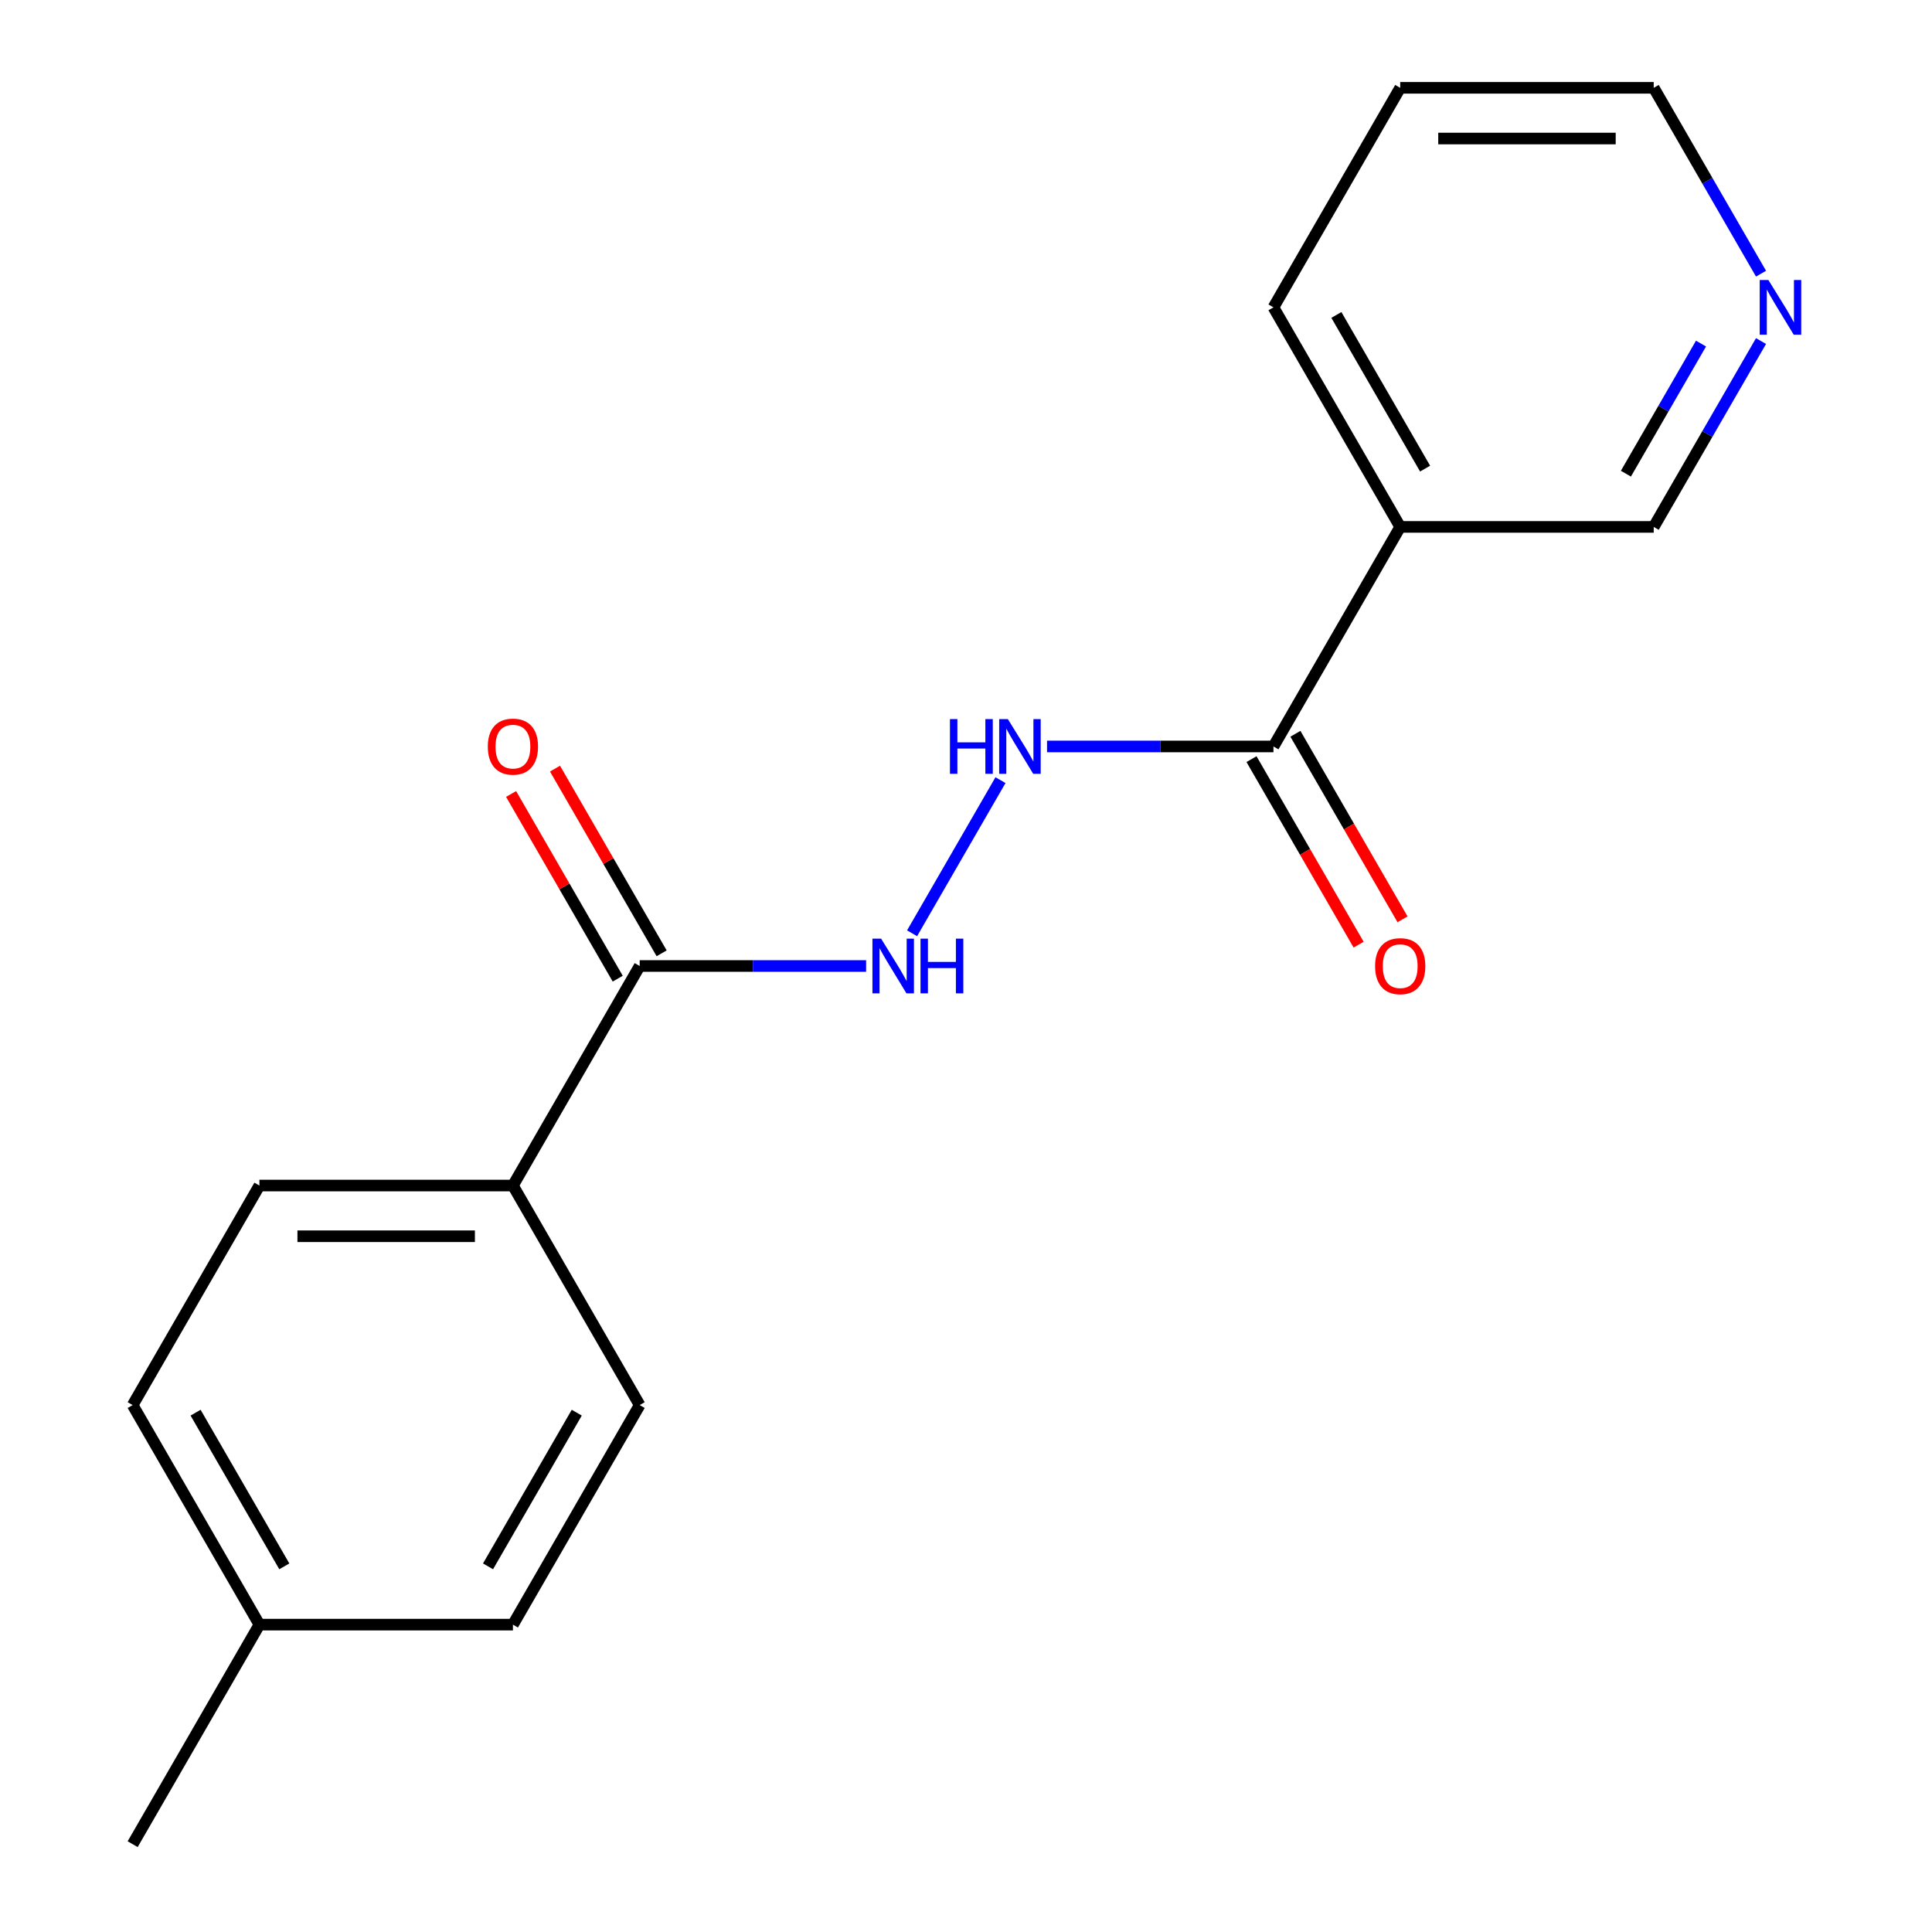 <?xml version='1.0' encoding='iso-8859-1'?>
<svg version='1.1' baseProfile='full'
              xmlns='http://www.w3.org/2000/svg'
                      xmlns:rdkit='http://www.rdkit.org/xml'
                      xmlns:xlink='http://www.w3.org/1999/xlink'
                  xml:space='preserve'
width='1000px' height='1000px' viewBox='0 0 1000 1000'>
<!-- END OF HEADER -->
<rect style='opacity:1.0;fill:#FFFFFF;stroke:none' width='1000' height='1000' x='0' y='0'> </rect>
<path class='bond-1' d='M 659.138,386.364 L 724.746,272.727' style='fill:none;fill-rule:evenodd;stroke:#000000;stroke-width:6px;stroke-linecap:butt;stroke-linejoin:miter;stroke-opacity:1' />
<path class='bond-2' d='M 659.138,386.364 L 600.54,386.364' style='fill:none;fill-rule:evenodd;stroke:#000000;stroke-width:6px;stroke-linecap:butt;stroke-linejoin:miter;stroke-opacity:1' />
<path class='bond-2' d='M 600.54,386.364 L 541.943,386.364' style='fill:none;fill-rule:evenodd;stroke:#0000FF;stroke-width:6px;stroke-linecap:butt;stroke-linejoin:miter;stroke-opacity:1' />
<path class='bond-5' d='M 647.775,392.924 L 675.498,440.942' style='fill:none;fill-rule:evenodd;stroke:#000000;stroke-width:6px;stroke-linecap:butt;stroke-linejoin:miter;stroke-opacity:1' />
<path class='bond-5' d='M 675.498,440.942 L 703.221,488.96' style='fill:none;fill-rule:evenodd;stroke:#FF0000;stroke-width:6px;stroke-linecap:butt;stroke-linejoin:miter;stroke-opacity:1' />
<path class='bond-5' d='M 670.502,379.803 L 698.225,427.821' style='fill:none;fill-rule:evenodd;stroke:#000000;stroke-width:6px;stroke-linecap:butt;stroke-linejoin:miter;stroke-opacity:1' />
<path class='bond-5' d='M 698.225,427.821 L 725.948,475.839' style='fill:none;fill-rule:evenodd;stroke:#FF0000;stroke-width:6px;stroke-linecap:butt;stroke-linejoin:miter;stroke-opacity:1' />
<path class='bond-0' d='M 331.098,500 L 389.696,500' style='fill:none;fill-rule:evenodd;stroke:#000000;stroke-width:6px;stroke-linecap:butt;stroke-linejoin:miter;stroke-opacity:1' />
<path class='bond-0' d='M 389.696,500 L 448.294,500' style='fill:none;fill-rule:evenodd;stroke:#0000FF;stroke-width:6px;stroke-linecap:butt;stroke-linejoin:miter;stroke-opacity:1' />
<path class='bond-4' d='M 331.098,500 L 265.49,613.636' style='fill:none;fill-rule:evenodd;stroke:#000000;stroke-width:6px;stroke-linecap:butt;stroke-linejoin:miter;stroke-opacity:1' />
<path class='bond-6' d='M 342.462,493.439 L 314.866,445.641' style='fill:none;fill-rule:evenodd;stroke:#000000;stroke-width:6px;stroke-linecap:butt;stroke-linejoin:miter;stroke-opacity:1' />
<path class='bond-6' d='M 314.866,445.641 L 287.269,397.843' style='fill:none;fill-rule:evenodd;stroke:#FF0000;stroke-width:6px;stroke-linecap:butt;stroke-linejoin:miter;stroke-opacity:1' />
<path class='bond-6' d='M 319.735,506.561 L 292.138,458.763' style='fill:none;fill-rule:evenodd;stroke:#000000;stroke-width:6px;stroke-linecap:butt;stroke-linejoin:miter;stroke-opacity:1' />
<path class='bond-6' d='M 292.138,458.763 L 264.542,410.965' style='fill:none;fill-rule:evenodd;stroke:#FF0000;stroke-width:6px;stroke-linecap:butt;stroke-linejoin:miter;stroke-opacity:1' />
<path class='bond-10' d='M 724.746,272.727 L 855.962,272.727' style='fill:none;fill-rule:evenodd;stroke:#000000;stroke-width:6px;stroke-linecap:butt;stroke-linejoin:miter;stroke-opacity:1' />
<path class='bond-14' d='M 724.746,272.727 L 659.138,159.091' style='fill:none;fill-rule:evenodd;stroke:#000000;stroke-width:6px;stroke-linecap:butt;stroke-linejoin:miter;stroke-opacity:1' />
<path class='bond-14' d='M 737.632,242.56 L 691.707,163.015' style='fill:none;fill-rule:evenodd;stroke:#000000;stroke-width:6px;stroke-linecap:butt;stroke-linejoin:miter;stroke-opacity:1' />
<path class='bond-3' d='M 517.853,403.804 L 472.093,483.063' style='fill:none;fill-rule:evenodd;stroke:#0000FF;stroke-width:6px;stroke-linecap:butt;stroke-linejoin:miter;stroke-opacity:1' />
<path class='bond-8' d='M 265.49,613.636 L 134.274,613.636' style='fill:none;fill-rule:evenodd;stroke:#000000;stroke-width:6px;stroke-linecap:butt;stroke-linejoin:miter;stroke-opacity:1' />
<path class='bond-8' d='M 245.808,639.88 L 153.957,639.88' style='fill:none;fill-rule:evenodd;stroke:#000000;stroke-width:6px;stroke-linecap:butt;stroke-linejoin:miter;stroke-opacity:1' />
<path class='bond-9' d='M 265.49,613.636 L 331.098,727.273' style='fill:none;fill-rule:evenodd;stroke:#000000;stroke-width:6px;stroke-linecap:butt;stroke-linejoin:miter;stroke-opacity:1' />
<path class='bond-7' d='M 911.501,176.531 L 883.731,224.629' style='fill:none;fill-rule:evenodd;stroke:#0000FF;stroke-width:6px;stroke-linecap:butt;stroke-linejoin:miter;stroke-opacity:1' />
<path class='bond-7' d='M 883.731,224.629 L 855.962,272.727' style='fill:none;fill-rule:evenodd;stroke:#000000;stroke-width:6px;stroke-linecap:butt;stroke-linejoin:miter;stroke-opacity:1' />
<path class='bond-7' d='M 880.443,177.839 L 861.004,211.508' style='fill:none;fill-rule:evenodd;stroke:#0000FF;stroke-width:6px;stroke-linecap:butt;stroke-linejoin:miter;stroke-opacity:1' />
<path class='bond-7' d='M 861.004,211.508 L 841.566,245.176' style='fill:none;fill-rule:evenodd;stroke:#000000;stroke-width:6px;stroke-linecap:butt;stroke-linejoin:miter;stroke-opacity:1' />
<path class='bond-18' d='M 911.501,141.651 L 883.731,93.552' style='fill:none;fill-rule:evenodd;stroke:#0000FF;stroke-width:6px;stroke-linecap:butt;stroke-linejoin:miter;stroke-opacity:1' />
<path class='bond-18' d='M 883.731,93.552 L 855.962,45.455' style='fill:none;fill-rule:evenodd;stroke:#000000;stroke-width:6px;stroke-linecap:butt;stroke-linejoin:miter;stroke-opacity:1' />
<path class='bond-12' d='M 134.274,613.636 L 68.666,727.273' style='fill:none;fill-rule:evenodd;stroke:#000000;stroke-width:6px;stroke-linecap:butt;stroke-linejoin:miter;stroke-opacity:1' />
<path class='bond-11' d='M 331.098,727.273 L 265.49,840.909' style='fill:none;fill-rule:evenodd;stroke:#000000;stroke-width:6px;stroke-linecap:butt;stroke-linejoin:miter;stroke-opacity:1' />
<path class='bond-11' d='M 298.53,731.197 L 252.604,810.742' style='fill:none;fill-rule:evenodd;stroke:#000000;stroke-width:6px;stroke-linecap:butt;stroke-linejoin:miter;stroke-opacity:1' />
<path class='bond-13' d='M 265.49,840.909 L 134.274,840.909' style='fill:none;fill-rule:evenodd;stroke:#000000;stroke-width:6px;stroke-linecap:butt;stroke-linejoin:miter;stroke-opacity:1' />
<path class='bond-19' d='M 68.666,727.273 L 134.274,840.909' style='fill:none;fill-rule:evenodd;stroke:#000000;stroke-width:6px;stroke-linecap:butt;stroke-linejoin:miter;stroke-opacity:1' />
<path class='bond-19' d='M 101.235,731.197 L 147.16,810.742' style='fill:none;fill-rule:evenodd;stroke:#000000;stroke-width:6px;stroke-linecap:butt;stroke-linejoin:miter;stroke-opacity:1' />
<path class='bond-16' d='M 134.274,840.909 L 68.666,954.545' style='fill:none;fill-rule:evenodd;stroke:#000000;stroke-width:6px;stroke-linecap:butt;stroke-linejoin:miter;stroke-opacity:1' />
<path class='bond-17' d='M 659.138,159.091 L 724.746,45.455' style='fill:none;fill-rule:evenodd;stroke:#000000;stroke-width:6px;stroke-linecap:butt;stroke-linejoin:miter;stroke-opacity:1' />
<path class='bond-15' d='M 855.962,45.455 L 724.746,45.455' style='fill:none;fill-rule:evenodd;stroke:#000000;stroke-width:6px;stroke-linecap:butt;stroke-linejoin:miter;stroke-opacity:1' />
<path class='bond-15' d='M 836.28,71.698 L 744.429,71.698' style='fill:none;fill-rule:evenodd;stroke:#000000;stroke-width:6px;stroke-linecap:butt;stroke-linejoin:miter;stroke-opacity:1' />
<path  class='atom-3' d='M 491.702 372.204
L 495.542 372.204
L 495.542 384.244
L 510.022 384.244
L 510.022 372.204
L 513.862 372.204
L 513.862 400.524
L 510.022 400.524
L 510.022 387.444
L 495.542 387.444
L 495.542 400.524
L 491.702 400.524
L 491.702 372.204
' fill='#0000FF'/>
<path  class='atom-3' d='M 521.662 372.204
L 530.942 387.204
Q 531.862 388.684, 533.342 391.364
Q 534.822 394.044, 534.902 394.204
L 534.902 372.204
L 538.662 372.204
L 538.662 400.524
L 534.782 400.524
L 524.822 384.124
Q 523.662 382.204, 522.422 380.004
Q 521.222 377.804, 520.862 377.124
L 520.862 400.524
L 517.182 400.524
L 517.182 372.204
L 521.662 372.204
' fill='#0000FF'/>
<path  class='atom-4' d='M 456.054 485.84
L 465.334 500.84
Q 466.254 502.32, 467.734 505
Q 469.214 507.68, 469.294 507.84
L 469.294 485.84
L 473.054 485.84
L 473.054 514.16
L 469.174 514.16
L 459.214 497.76
Q 458.054 495.84, 456.814 493.64
Q 455.614 491.44, 455.254 490.76
L 455.254 514.16
L 451.574 514.16
L 451.574 485.84
L 456.054 485.84
' fill='#0000FF'/>
<path  class='atom-4' d='M 476.454 485.84
L 480.294 485.84
L 480.294 497.88
L 494.774 497.88
L 494.774 485.84
L 498.614 485.84
L 498.614 514.16
L 494.774 514.16
L 494.774 501.08
L 480.294 501.08
L 480.294 514.16
L 476.454 514.16
L 476.454 485.84
' fill='#0000FF'/>
<path  class='atom-6' d='M 711.746 500.08
Q 711.746 493.28, 715.106 489.48
Q 718.466 485.68, 724.746 485.68
Q 731.026 485.68, 734.386 489.48
Q 737.746 493.28, 737.746 500.08
Q 737.746 506.96, 734.346 510.88
Q 730.946 514.76, 724.746 514.76
Q 718.506 514.76, 715.106 510.88
Q 711.746 507, 711.746 500.08
M 724.746 511.56
Q 729.066 511.56, 731.386 508.68
Q 733.746 505.76, 733.746 500.08
Q 733.746 494.52, 731.386 491.72
Q 729.066 488.88, 724.746 488.88
Q 720.426 488.88, 718.066 491.68
Q 715.746 494.48, 715.746 500.08
Q 715.746 505.8, 718.066 508.68
Q 720.426 511.56, 724.746 511.56
' fill='#FF0000'/>
<path  class='atom-7' d='M 252.49 386.444
Q 252.49 379.644, 255.85 375.844
Q 259.21 372.044, 265.49 372.044
Q 271.77 372.044, 275.13 375.844
Q 278.49 379.644, 278.49 386.444
Q 278.49 393.324, 275.09 397.244
Q 271.69 401.124, 265.49 401.124
Q 259.25 401.124, 255.85 397.244
Q 252.49 393.364, 252.49 386.444
M 265.49 397.924
Q 269.81 397.924, 272.13 395.044
Q 274.49 392.124, 274.49 386.444
Q 274.49 380.884, 272.13 378.084
Q 269.81 375.244, 265.49 375.244
Q 261.17 375.244, 258.81 378.044
Q 256.49 380.844, 256.49 386.444
Q 256.49 392.164, 258.81 395.044
Q 261.17 397.924, 265.49 397.924
' fill='#FF0000'/>
<path  class='atom-8' d='M 915.31 144.931
L 924.59 159.931
Q 925.51 161.411, 926.99 164.091
Q 928.47 166.771, 928.55 166.931
L 928.55 144.931
L 932.31 144.931
L 932.31 173.251
L 928.43 173.251
L 918.47 156.851
Q 917.31 154.931, 916.07 152.731
Q 914.87 150.531, 914.51 149.851
L 914.51 173.251
L 910.83 173.251
L 910.83 144.931
L 915.31 144.931
' fill='#0000FF'/>
</svg>
